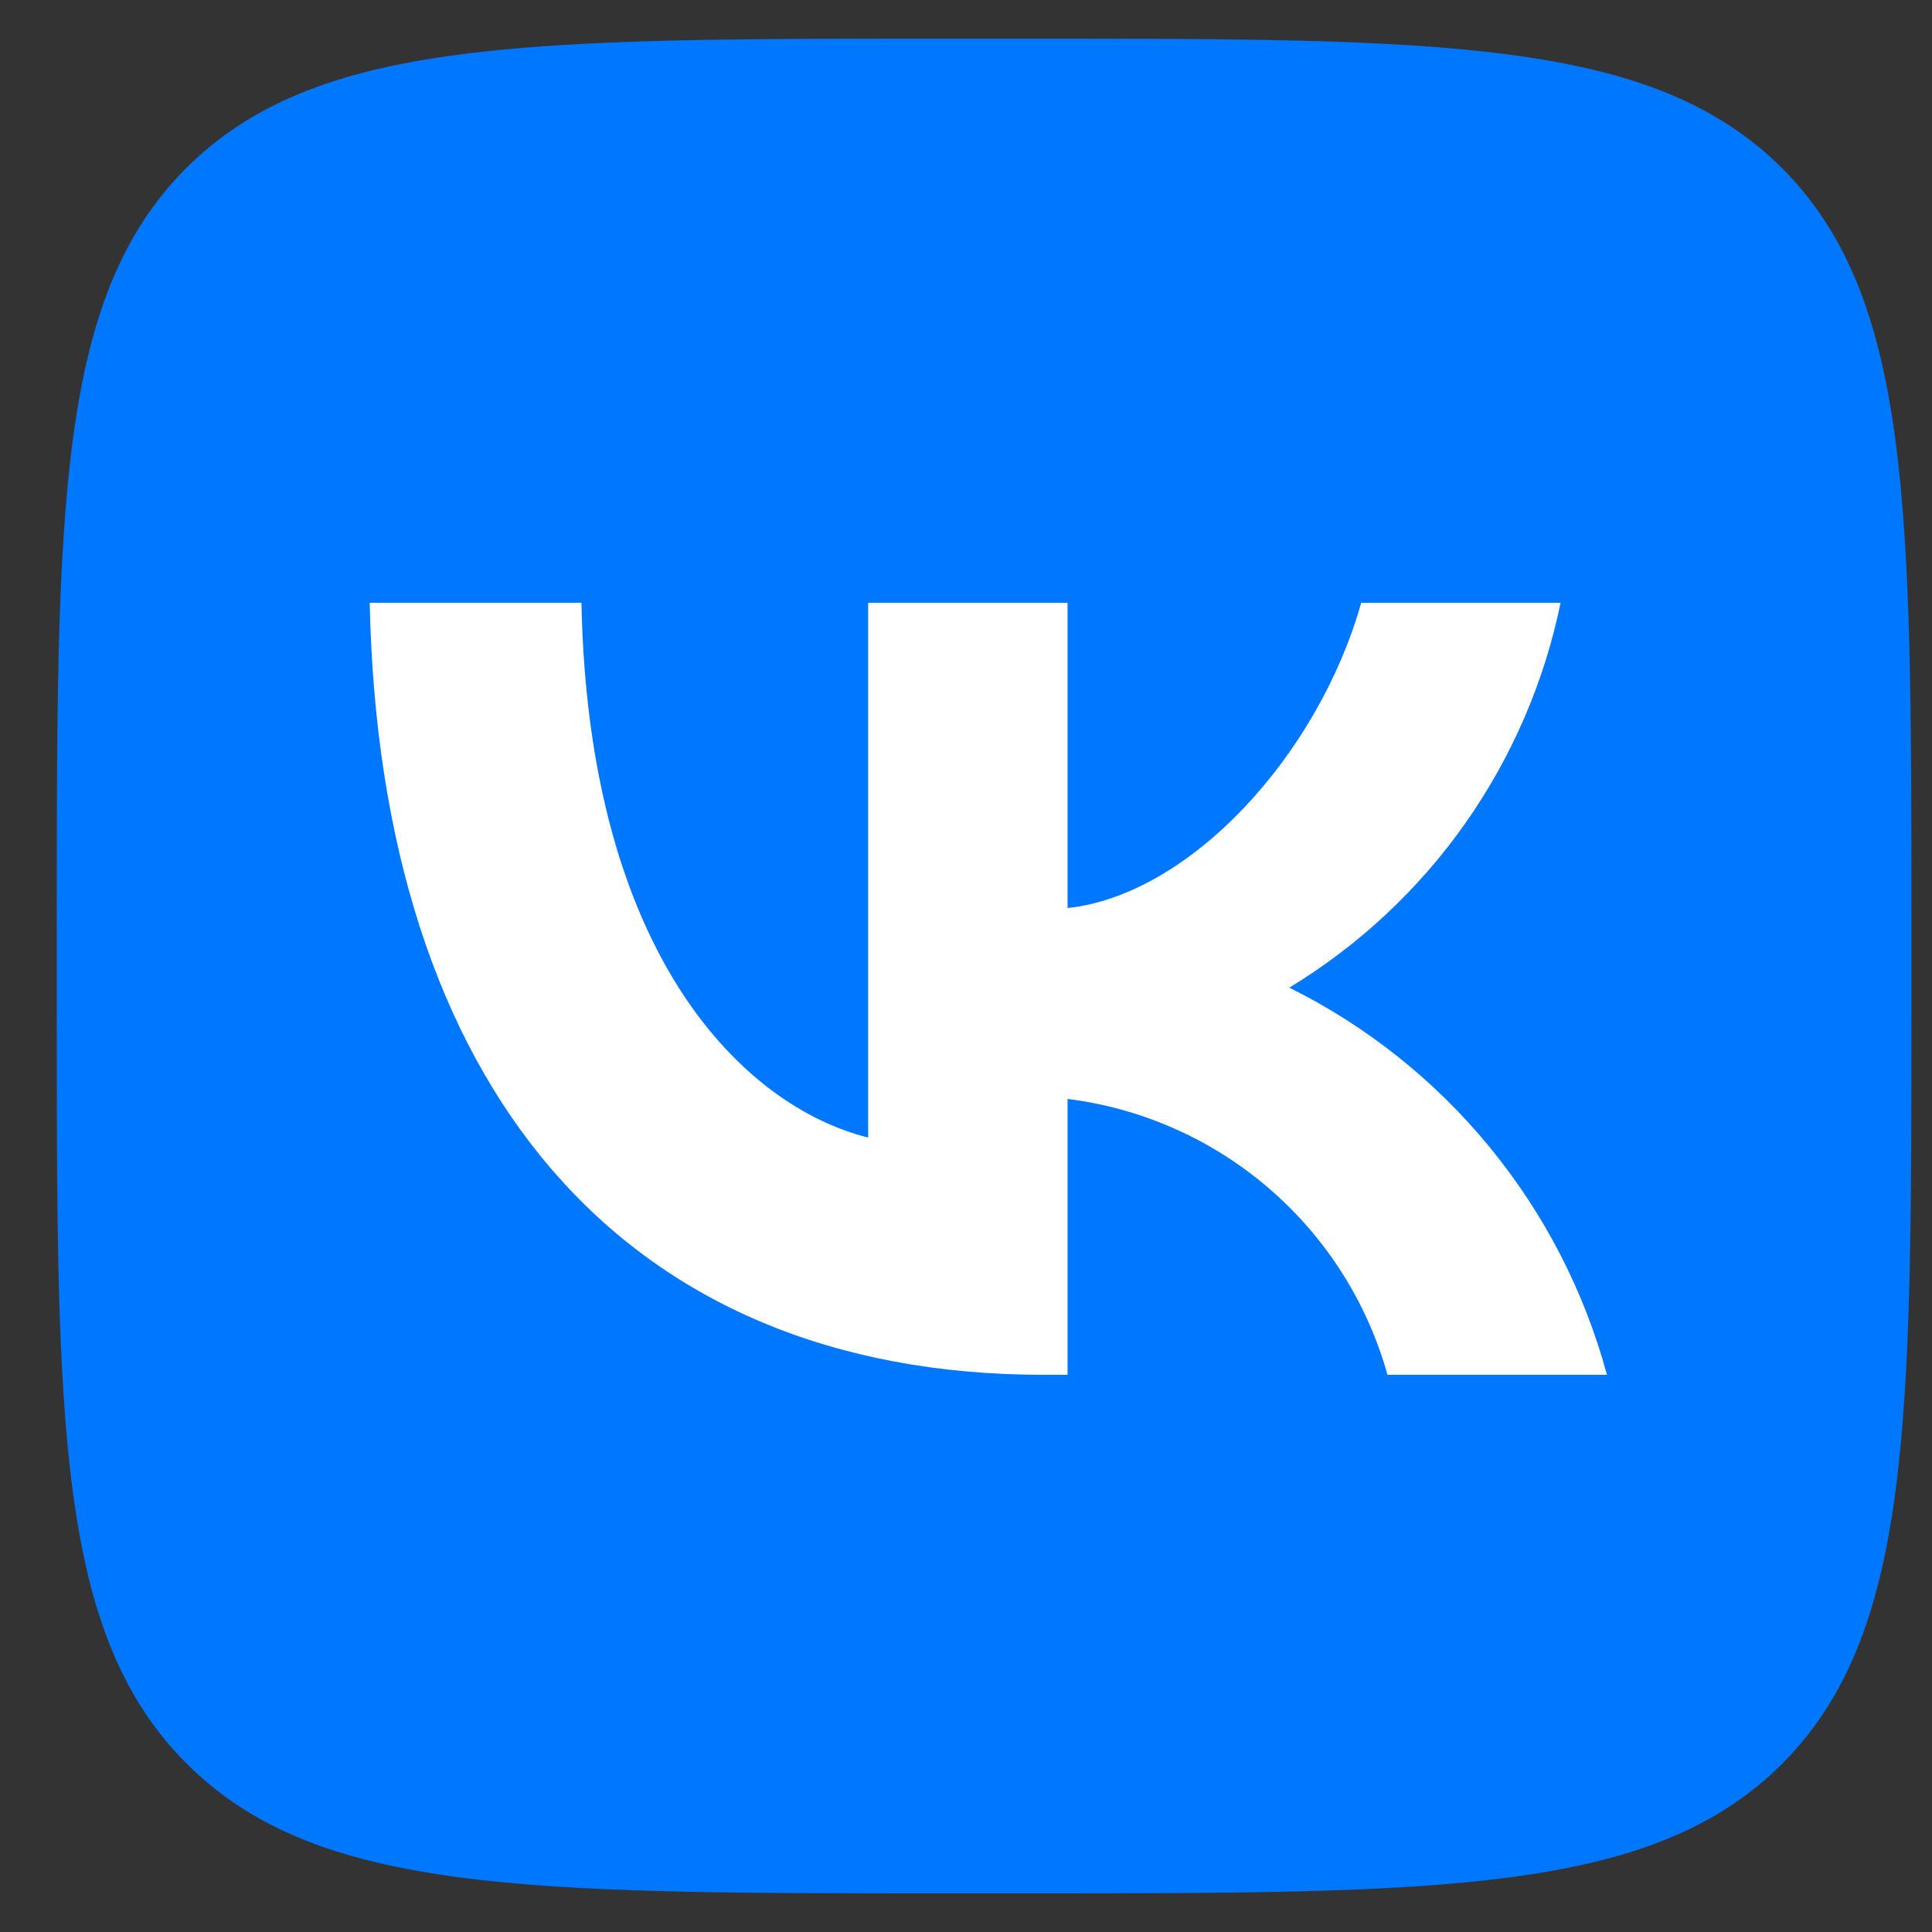 <svg width="25" height="25" viewBox="0 0 25 25" fill="none" xmlns="http://www.w3.org/2000/svg">
<rect x="0" y="0" width="25" height="25" fill="#333333" stroke="none"/>
<g id="vk">
<path id="Vector" d="M12.234 24.5H13.234C18.674 24.5 21.384 24.5 23.064 22.82C24.734 21.14 24.734 18.42 24.734 13V11.98C24.734 6.58 24.734 3.86 23.064 2.18C21.384 0.5 18.664 0.5 13.234 0.5H12.234C6.794 0.5 4.084 0.5 2.404 2.18C0.734 3.86 0.734 6.58 0.734 12V13.02C0.734 18.42 0.734 21.14 2.414 22.82C4.094 24.5 6.814 24.5 12.234 24.5Z" fill="#0077FF"/>
<path id="Vector_2" d="M13.504 17.79C8.034 17.79 4.914 14.04 4.784 7.8H7.524C7.614 12.38 9.634 14.32 11.234 14.72V7.8H13.814V11.75C15.394 11.58 17.054 9.78 17.614 7.8H20.194C19.983 8.827 19.562 9.799 18.959 10.656C18.355 11.513 17.58 12.236 16.684 12.78C17.684 13.277 18.568 13.98 19.276 14.844C19.985 15.708 20.502 16.712 20.794 17.79H17.954C17.692 16.853 17.16 16.015 16.423 15.38C15.687 14.745 14.779 14.341 13.814 14.22V17.79H13.504Z" fill="white"/>
</g>
</svg>
